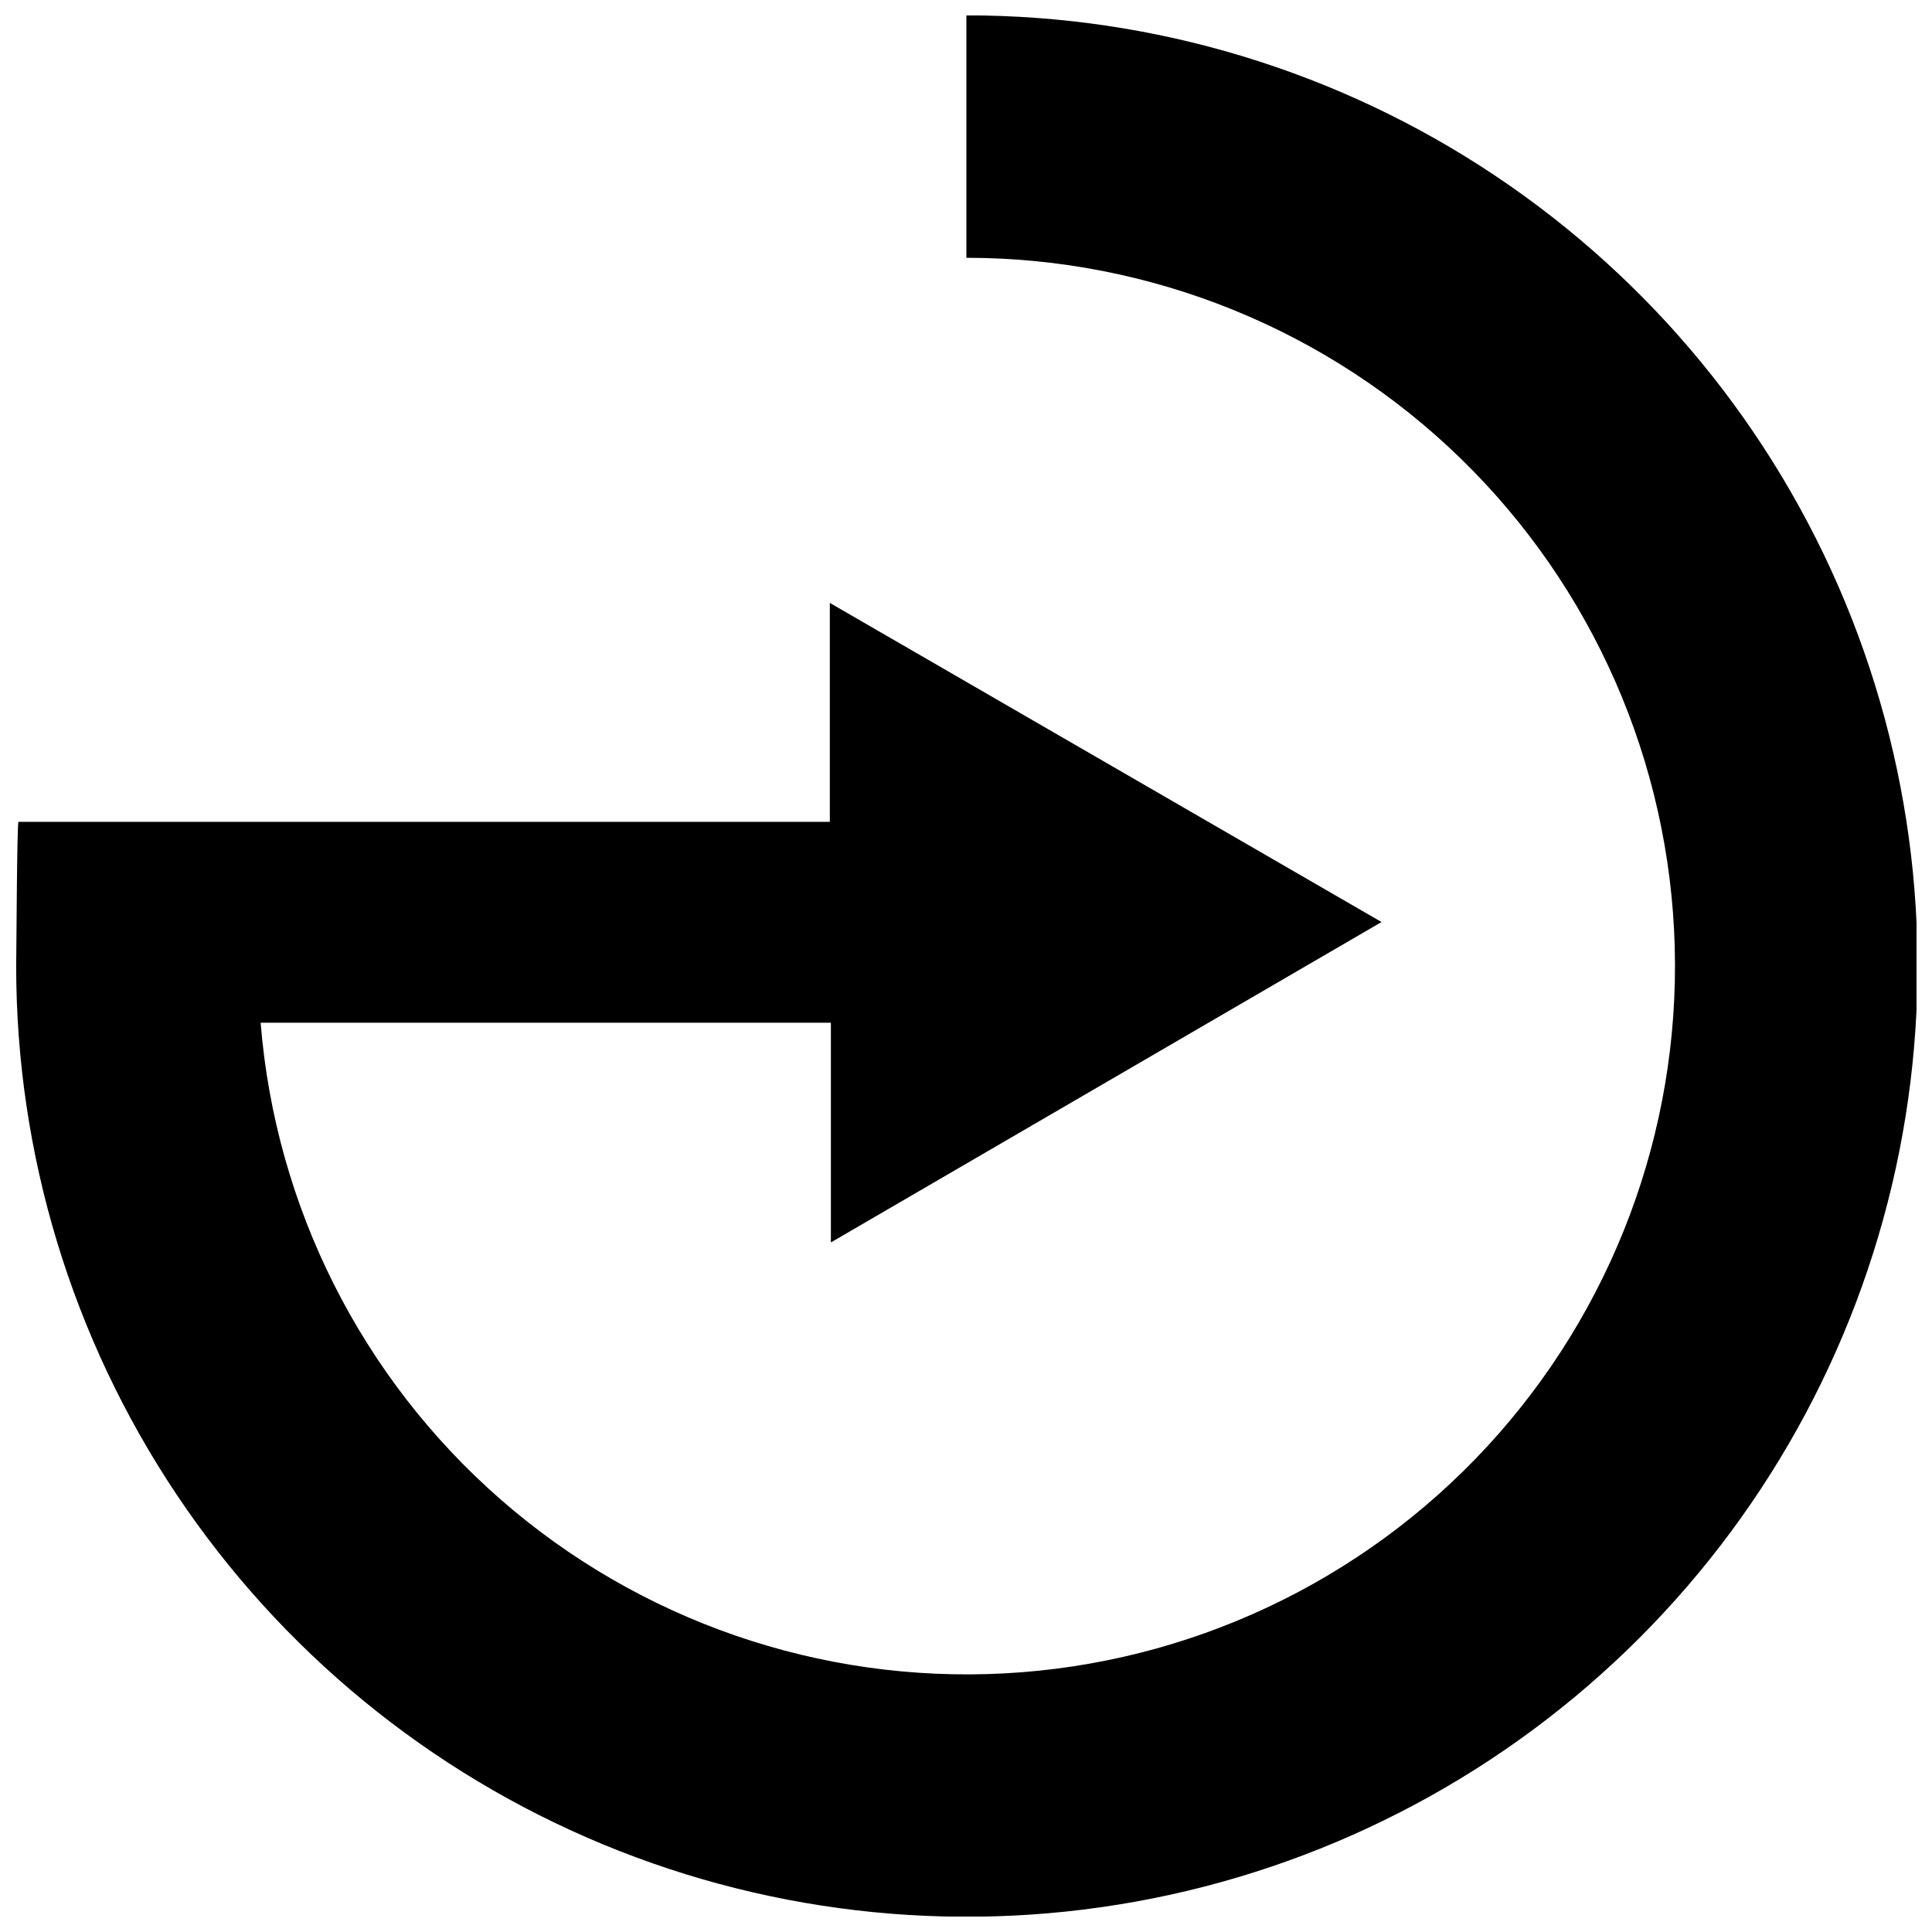 <?xml version="1.0" encoding="UTF-8"?>
<!-- Uploaded to: ICON Repo, www.iconrepo.com, Generator: ICON Repo Mixer Tools -->
<svg width="800px" height="800px" version="1.1" viewBox="144 144 512 512" xmlns="http://www.w3.org/2000/svg">
 <defs>
  <clipPath id="a">
   <path d="m148.09 148.09h503.81v503.81h-503.81z"/>
  </clipPath>
 </defs>
 <g clip-path="url(#a)">
  <path d="m400.1 148.09v64.23c48.918-0.02 95.914 19.059 130.98 53.172 35.066 34.113 55.426 80.57 56.742 129.47 1.32 48.902-16.504 96.387-49.676 132.34s-79.066 57.543-127.92 60.16c-48.852 2.617-96.793-13.941-133.62-46.145-36.824-32.207-59.621-77.516-63.535-126.28h151.12v58.223l145.93-84.914-146.21-84.57v58.02h-215.01c-0.41-0.41-0.547 35.562-0.613 37.883h-0.004c-0.004 0.113-0.004 0.227 0 0.34 0 49.836 14.781 98.551 42.469 139.98 27.691 41.434 67.047 73.727 113.09 92.793 46.043 19.062 96.707 24.043 145.58 14.312 48.875-9.734 93.766-33.742 129-68.988 35.23-35.25 59.211-80.152 68.918-129.03 9.707-48.883 4.699-99.543-14.391-145.58-19.09-46.031-51.402-85.371-92.852-113.04-41.449-27.668-90.176-42.422-140.01-42.395z"/>
 </g>
</svg>